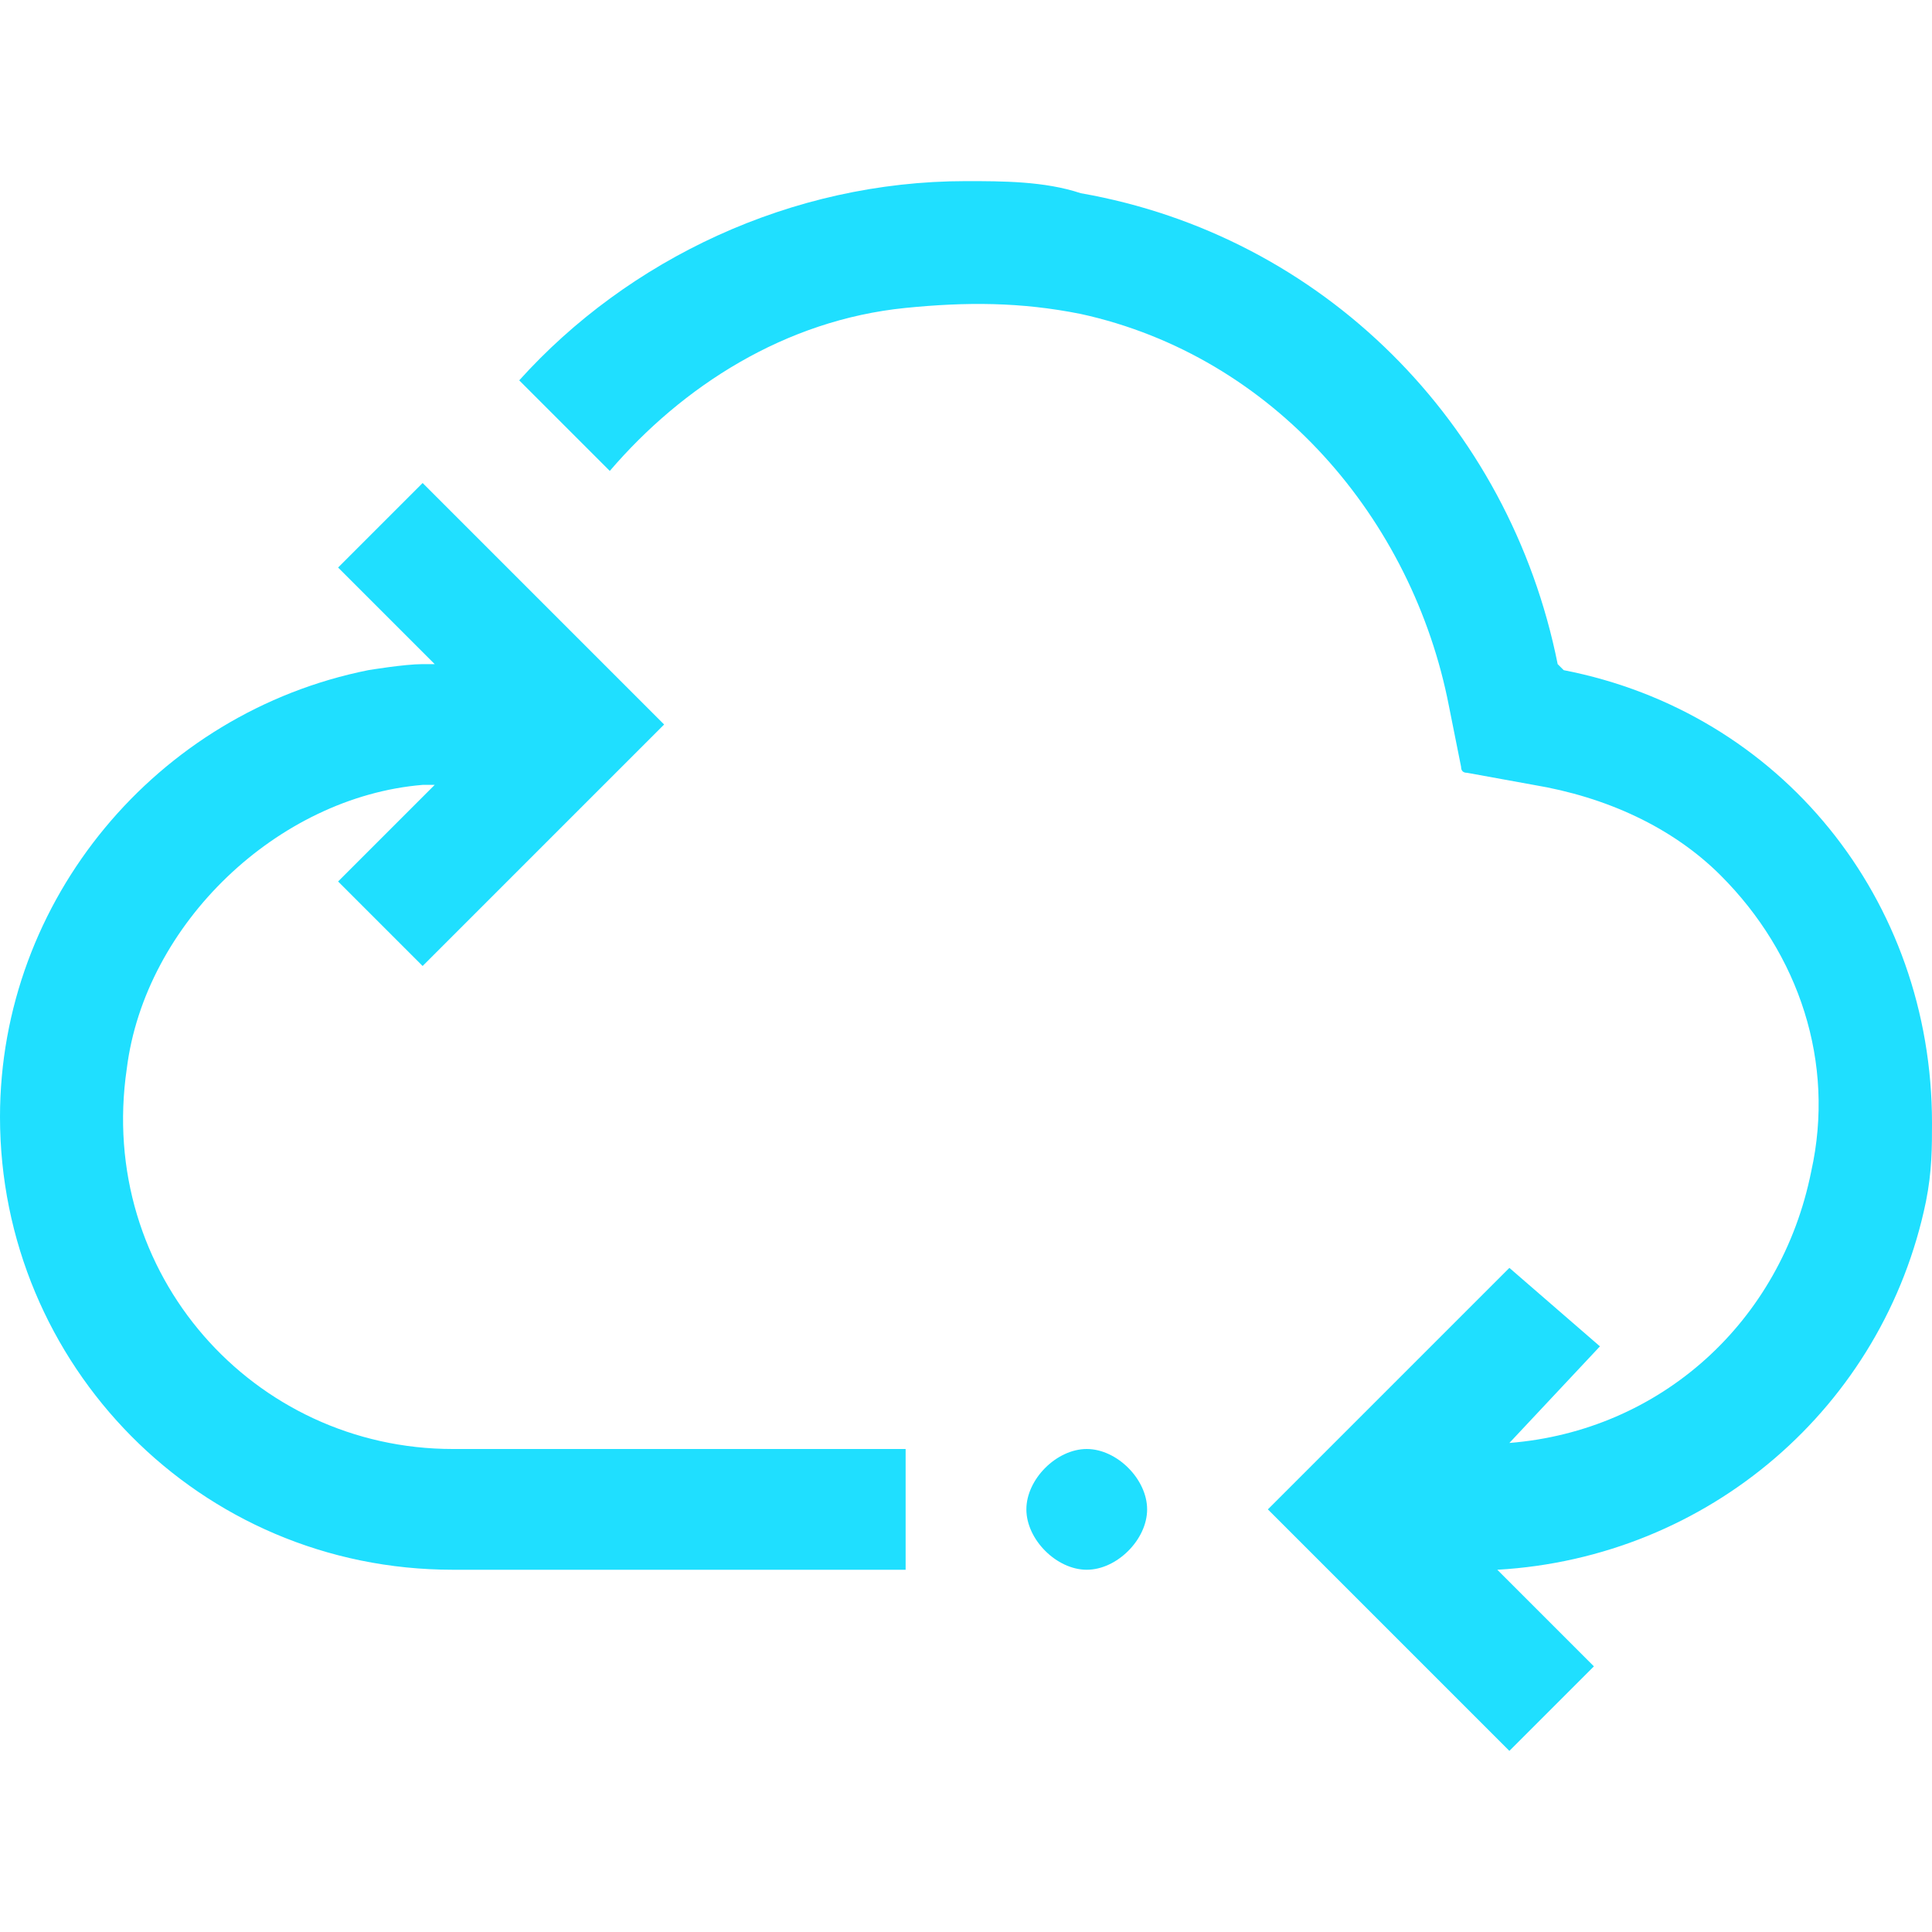 <svg width="64" height="64" viewBox="0 0 64 64" fill="none" xmlns="http://www.w3.org/2000/svg">
<g clip-path="url(#clip0_368_731)">
<path d="M30 48V52H15C6.6 52 0 45.2 0 37C0 29.8 5.2 23.6 12.2 22.2C12.2 22.2 13.4 22 14 22H14.4L11.2 18.8L14 16L22 24L14 32L11.2 29.2L14.4 26H14C9.2 26.4 4.8 30.6 4.2 35.4C3.2 42.2 8.4 48 15 48H30ZM36 48C35 48 34 49 34 50C34 51 35 52 36 52C37 52 38 51 38 50C38 49 37 48 36 48ZM51.8 22.2L51.6 22C50 14 43.8 7.8 35.8 6.4C34.6 6 33.2 6 32 6C26.2 6 20.8 8.6 17.2 12.6L20.2 15.6C22.6 12.8 26 10.6 30 10.2C32 10 33.8 10 35.8 10.4C42.2 11.8 46.8 17.2 48 23.4L48.4 25.4C48.4 25.533 48.467 25.6 48.6 25.6L50.8 26C53.2 26.4 55.4 27.4 57 29C59.6 31.6 60.8 35.2 60 38.8C59 43.8 55 47.4 50 47.8L53 44.6L50 42L42 50L50 58L52.8 55.2L49.6 52C56.6 51.6 62.4 46.6 63.8 39.8C64 38.8 64 38 64 37.2C64 29.8 59 23.6 51.8 22.2Z" fill="#1FDFFF"/>
</g>
<defs>
<clipPath id="clip0_368_731">
<rect width="64" height="64" fill="white"/>
</clipPath>
</defs>
</svg>
